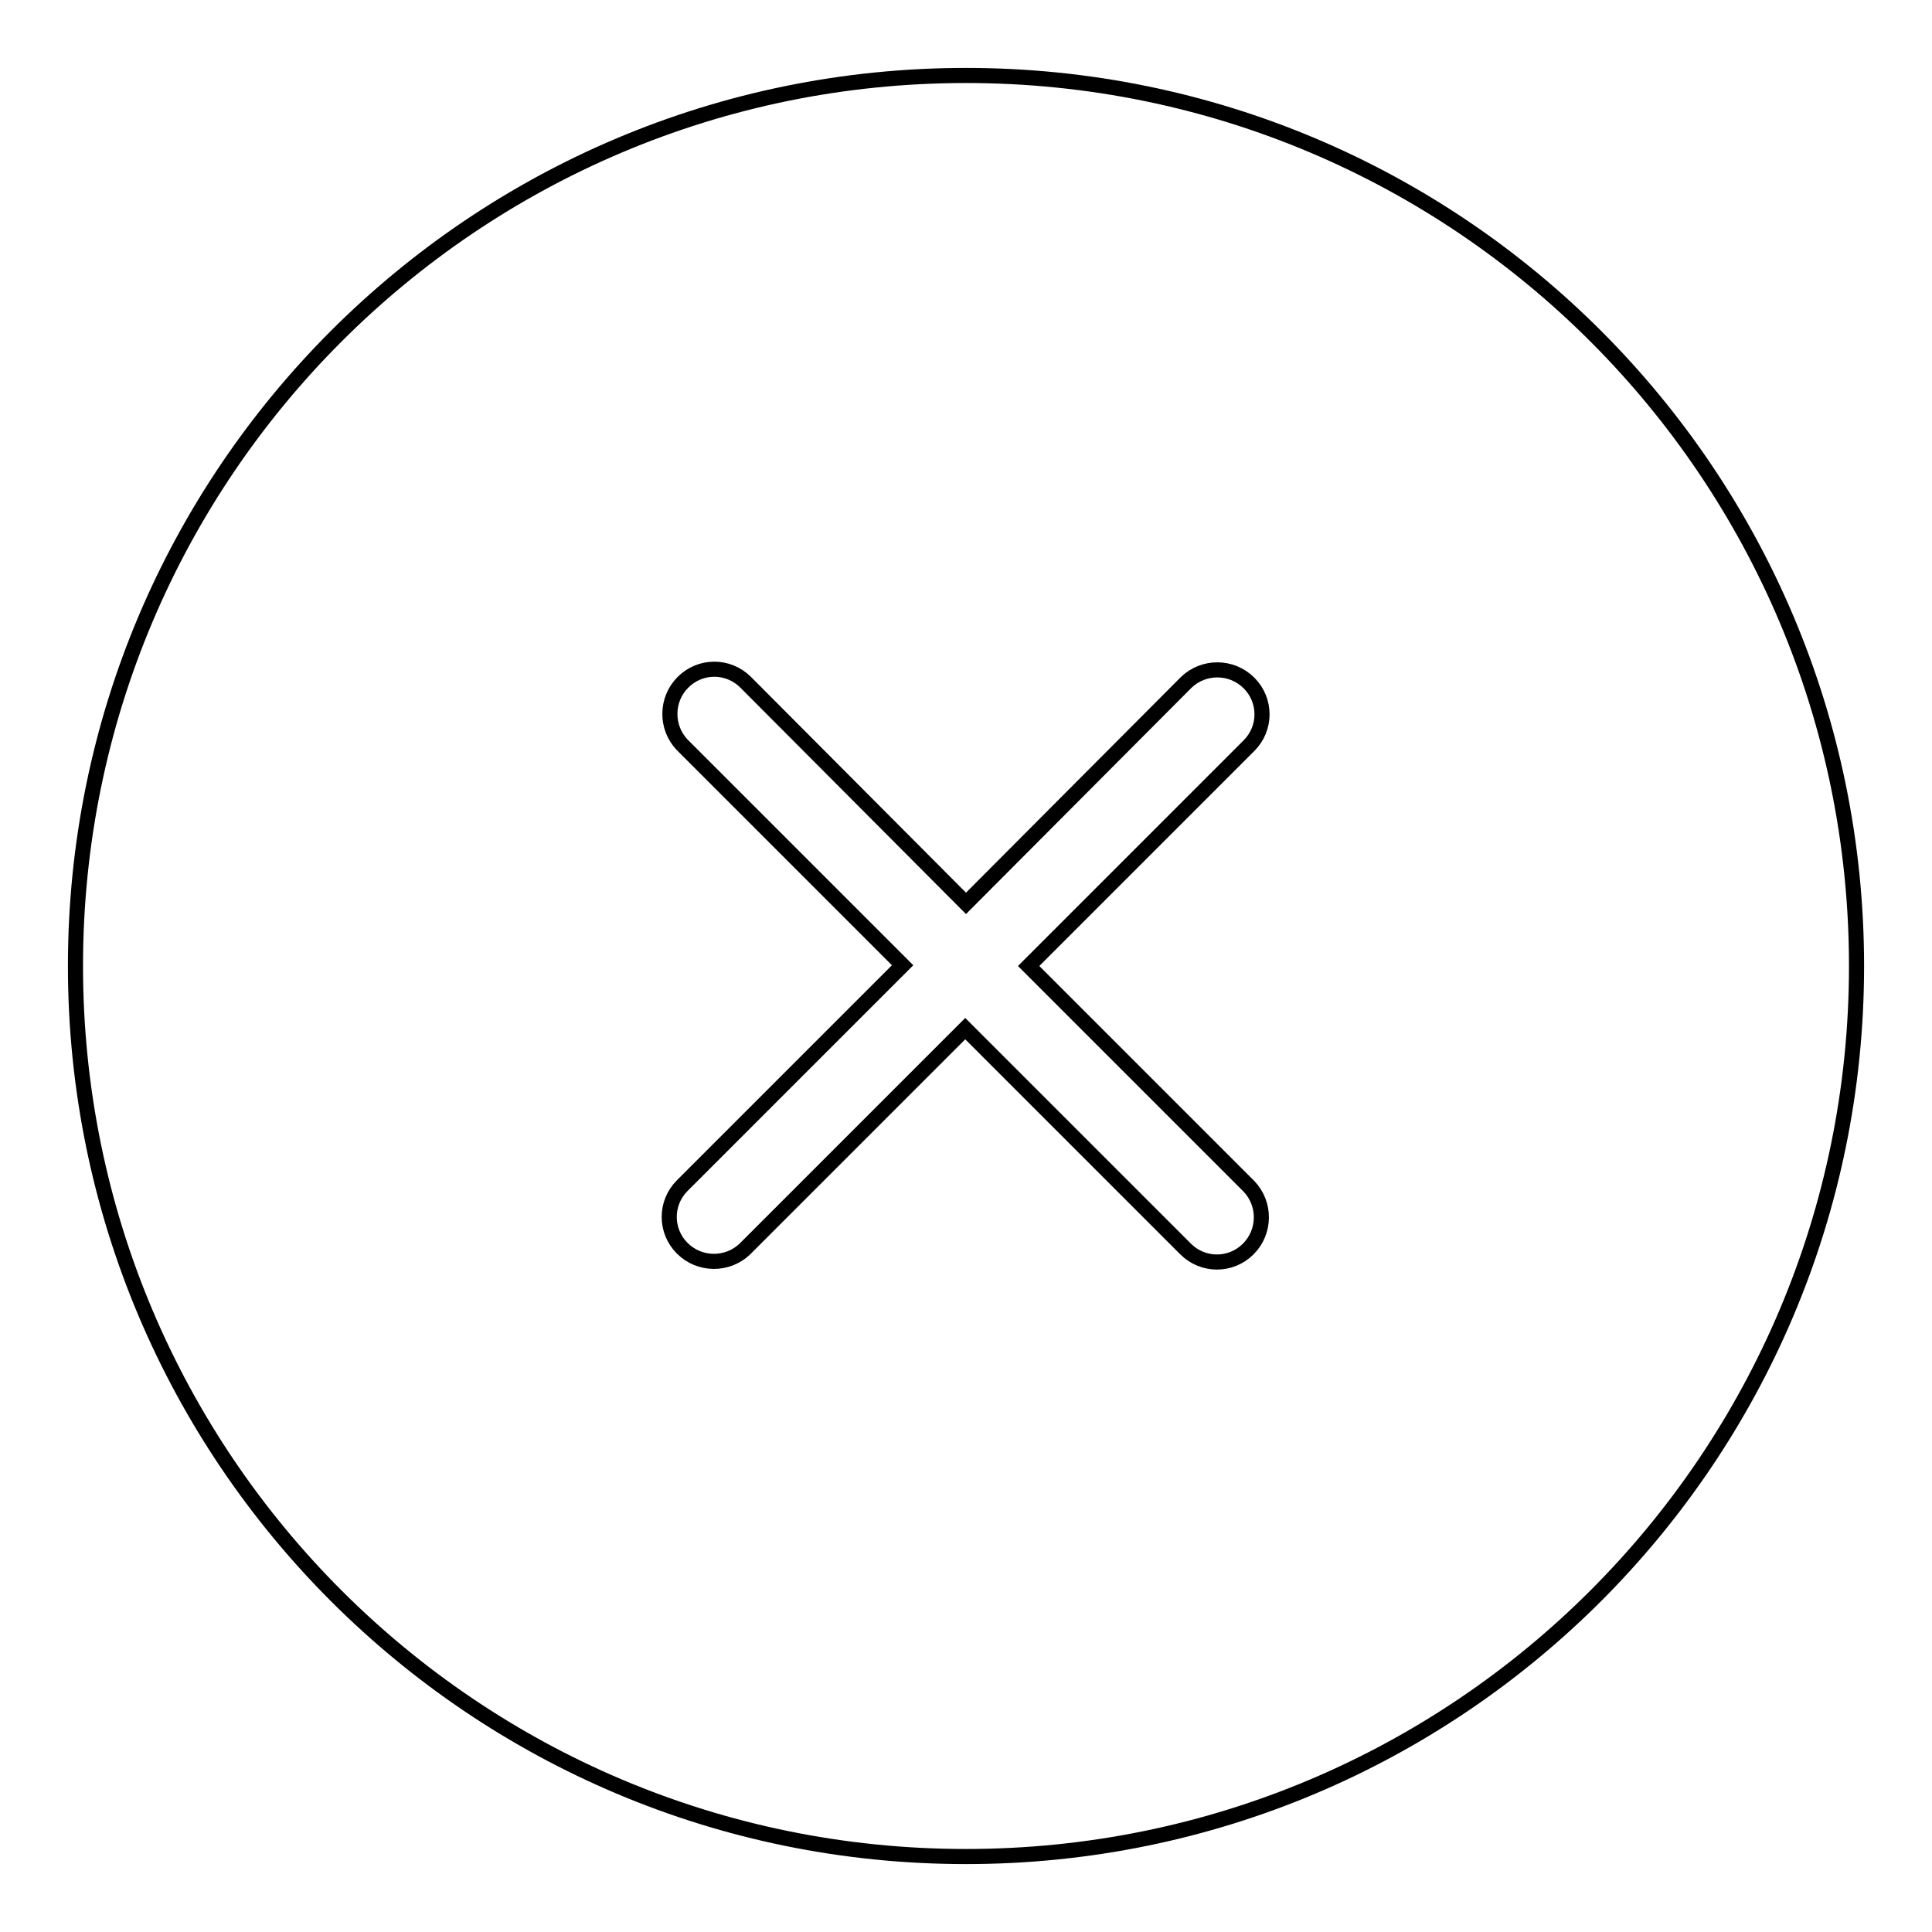 <?xml version="1.0" encoding="utf-8"?>
<!-- Svg Vector Icons : http://www.onlinewebfonts.com/icon -->
<!DOCTYPE svg PUBLIC "-//W3C//DTD SVG 1.1//EN" "http://www.w3.org/Graphics/SVG/1.1/DTD/svg11.dtd">
<svg version="1.1" xmlns="http://www.w3.org/2000/svg" xmlns:xlink="http://www.w3.org/1999/xlink" x="0px" y="0px" viewBox="0 0 256 256" enable-background="new 0 0 256 256" xml:space="preserve">
<g> <path stroke-width="2" fill-opacity="0" stroke="#000000"  d="M10,128C10,62.8,62.8,10,128,10c65.2,0,118,52.8,118,118c0,65.2-52.8,118-118,118C62.8,246,10,193.2,10,128 z M128,119.7L98.8,90.4c-2.3-2.3-6-2.3-8.3,0c0,0,0,0,0,0c-2.3,2.3-2.3,6-0.1,8.3c0,0,0,0,0,0l29.2,29.2l-29.2,29.2 c-2.3,2.3-2.3,6,0,8.3l0,0c2.3,2.3,6,2.3,8.3,0.1c0,0,0,0,0,0l29.2-29.2l29.2,29.2c2.3,2.3,6,2.3,8.3,0l0,0c2.3-2.3,2.3-6,0.1-8.3 c0,0,0,0,0,0L136.3,128l29.2-29.2c2.3-2.3,2.3-6,0-8.3c0,0,0,0,0,0c-2.3-2.3-6-2.3-8.3-0.1c0,0,0,0,0,0L128,119.7z"/></g>
</svg>